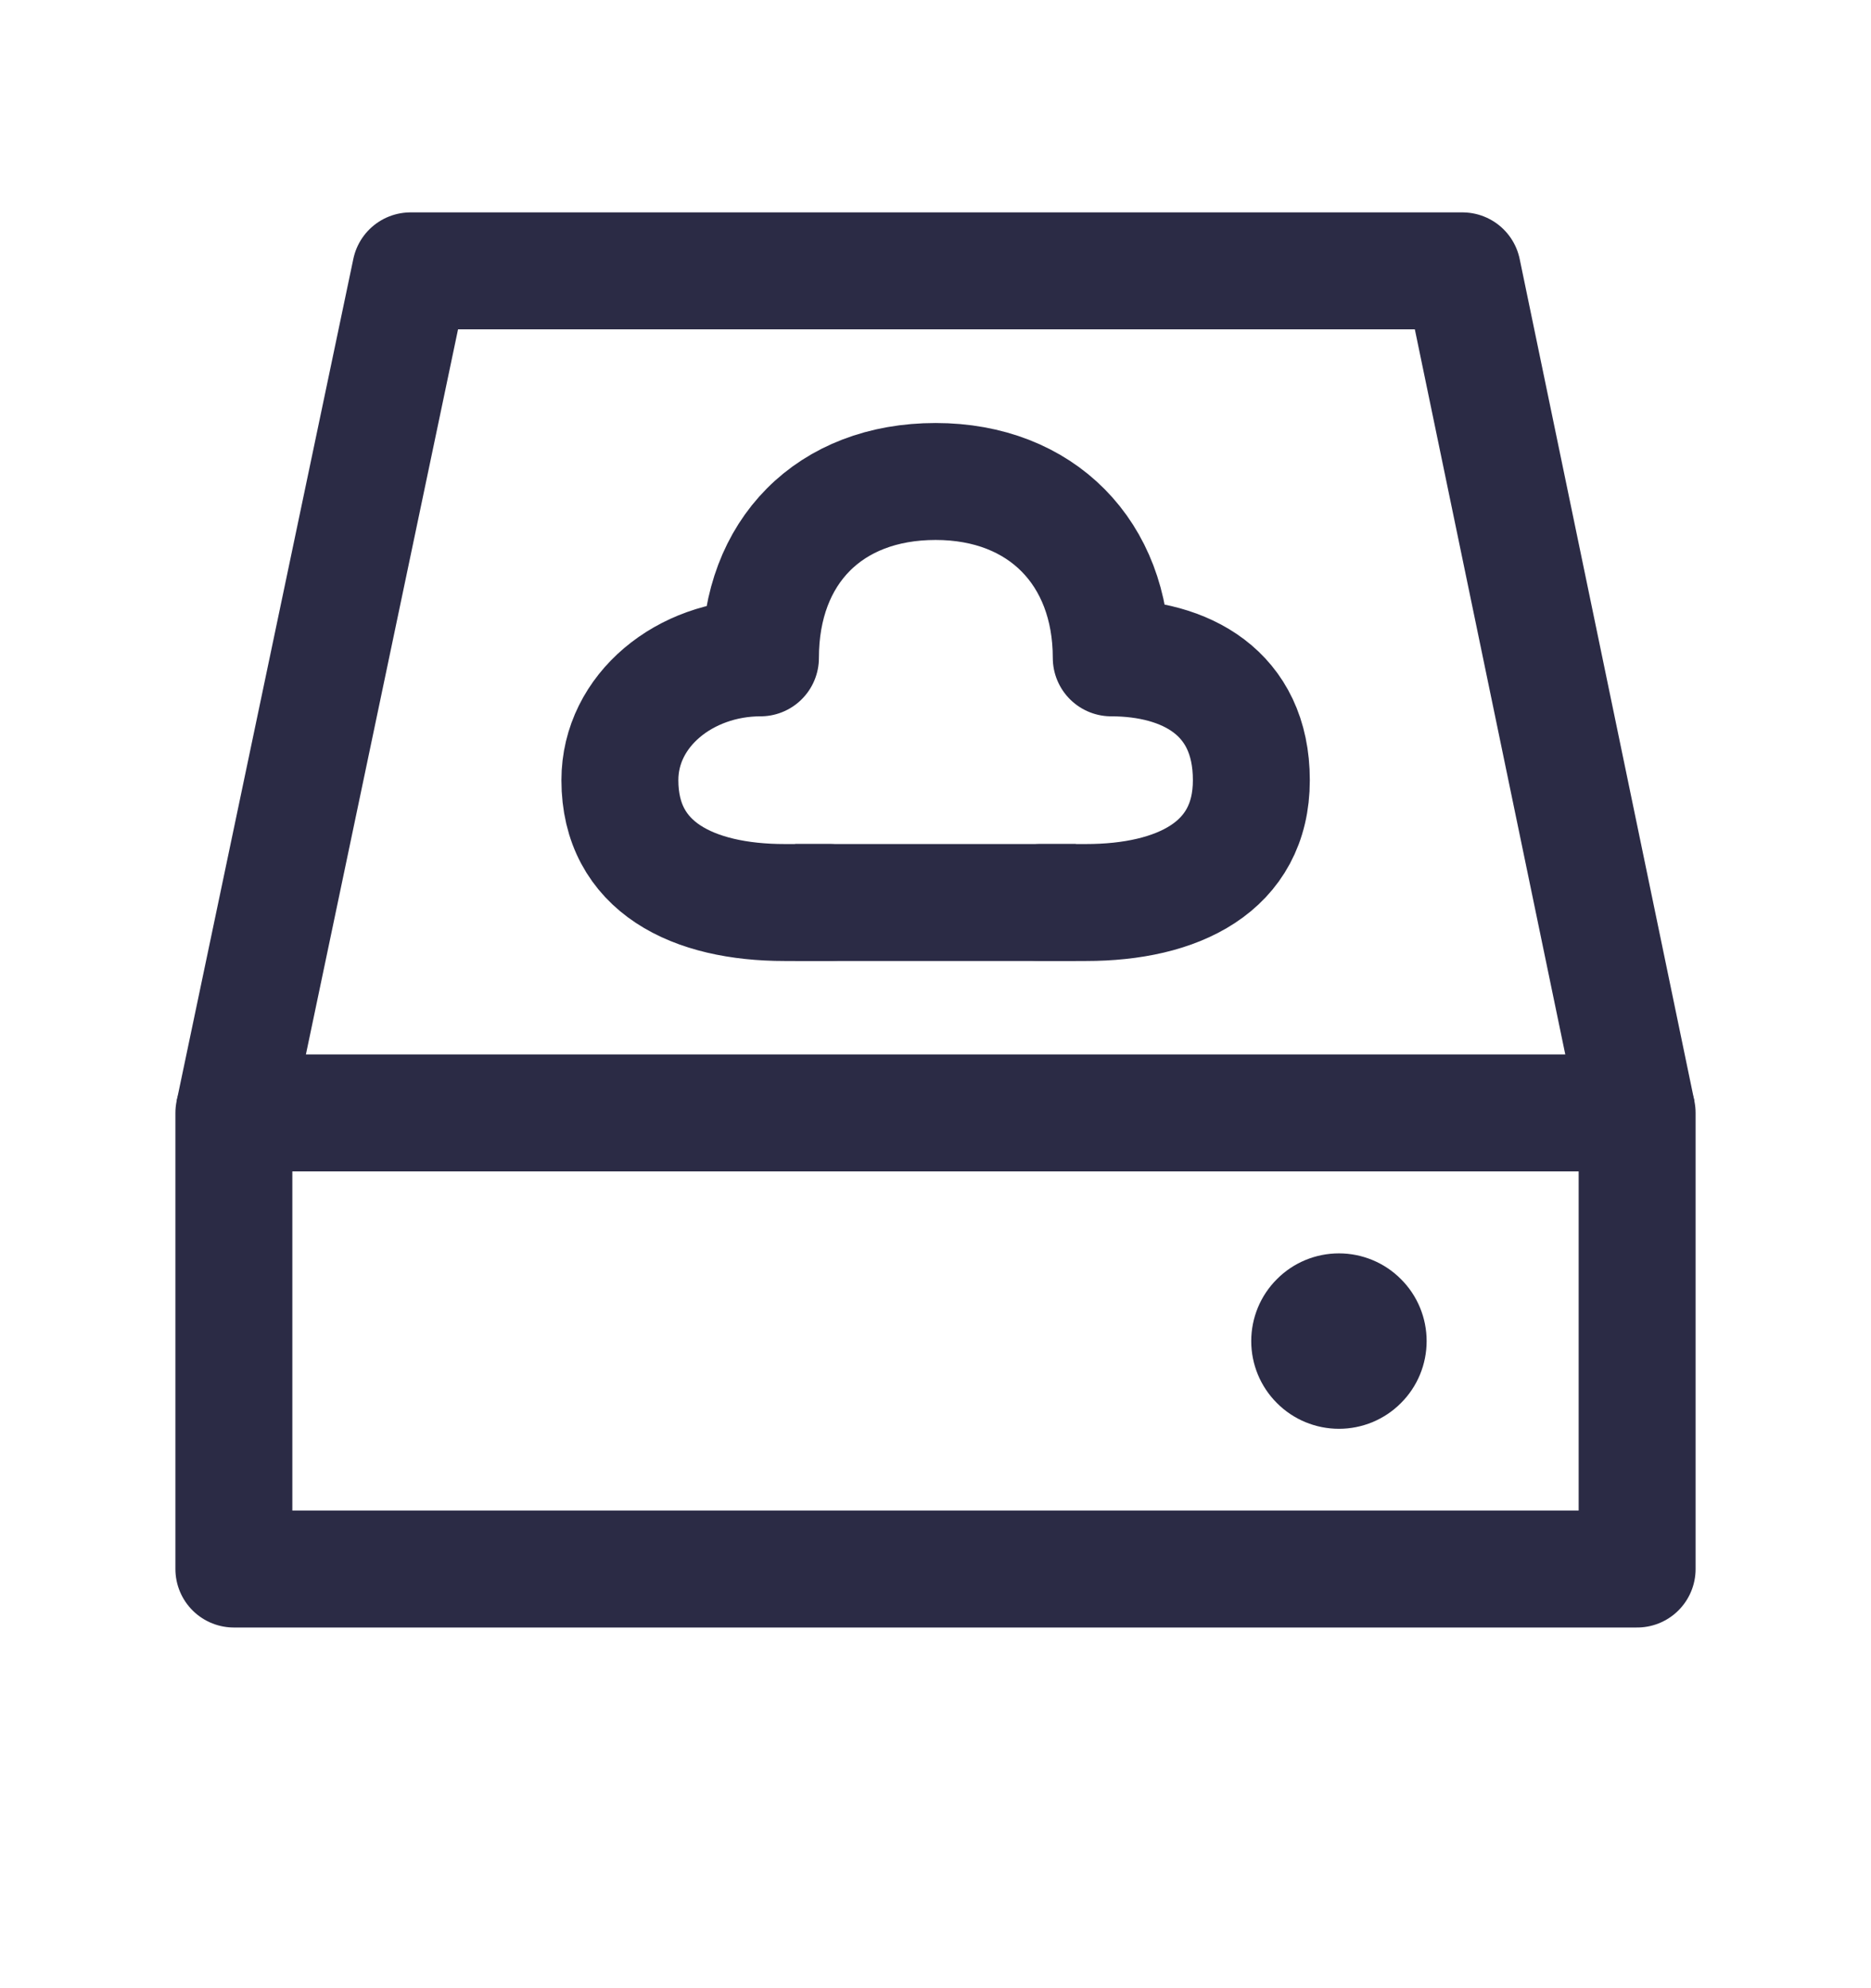 <svg width="16" height="17" viewBox="0 0 16 17" fill="none" xmlns="http://www.w3.org/2000/svg">
    <path d="M14 9.516H2V13.416H14V9.516Z" stroke="#2B2B45" stroke-linejoin="round"/>
    <path d="M11.45 12.217C11.649 12.217 11.84 12.138 11.98 11.997C12.121 11.857 12.2 11.666 12.2 11.467C12.2 11.268 12.121 11.077 11.98 10.937C11.84 10.796 11.649 10.717 11.45 10.717C11.251 10.717 11.06 10.796 10.92 10.937C10.779 11.077 10.7 11.268 10.7 11.467C10.7 11.666 10.779 11.857 10.92 11.997C11.06 12.138 11.251 12.217 11.45 12.217Z" fill="#2B2B45"/>
    <path d="M2 9.517L3.511 2.316H12.506L14 9.516" stroke="#2B2B45" stroke-linejoin="round"/>
    <path d="M7.094 7.717H6.71C5.929 7.717 5.301 7.417 5.301 6.671C5.301 6.071 5.86 5.625 6.503 5.625C6.503 4.715 7.094 4.117 8.001 4.117C8.908 4.117 9.503 4.73 9.503 5.625C10.132 5.625 10.701 5.917 10.701 6.671C10.701 7.417 10.068 7.717 9.287 7.717H8.897" stroke="#2B2B45" stroke-linecap="round" stroke-linejoin="round"/>
    <path d="M6.8 7.717H9.2" stroke="#2B2B45"/>
</svg>